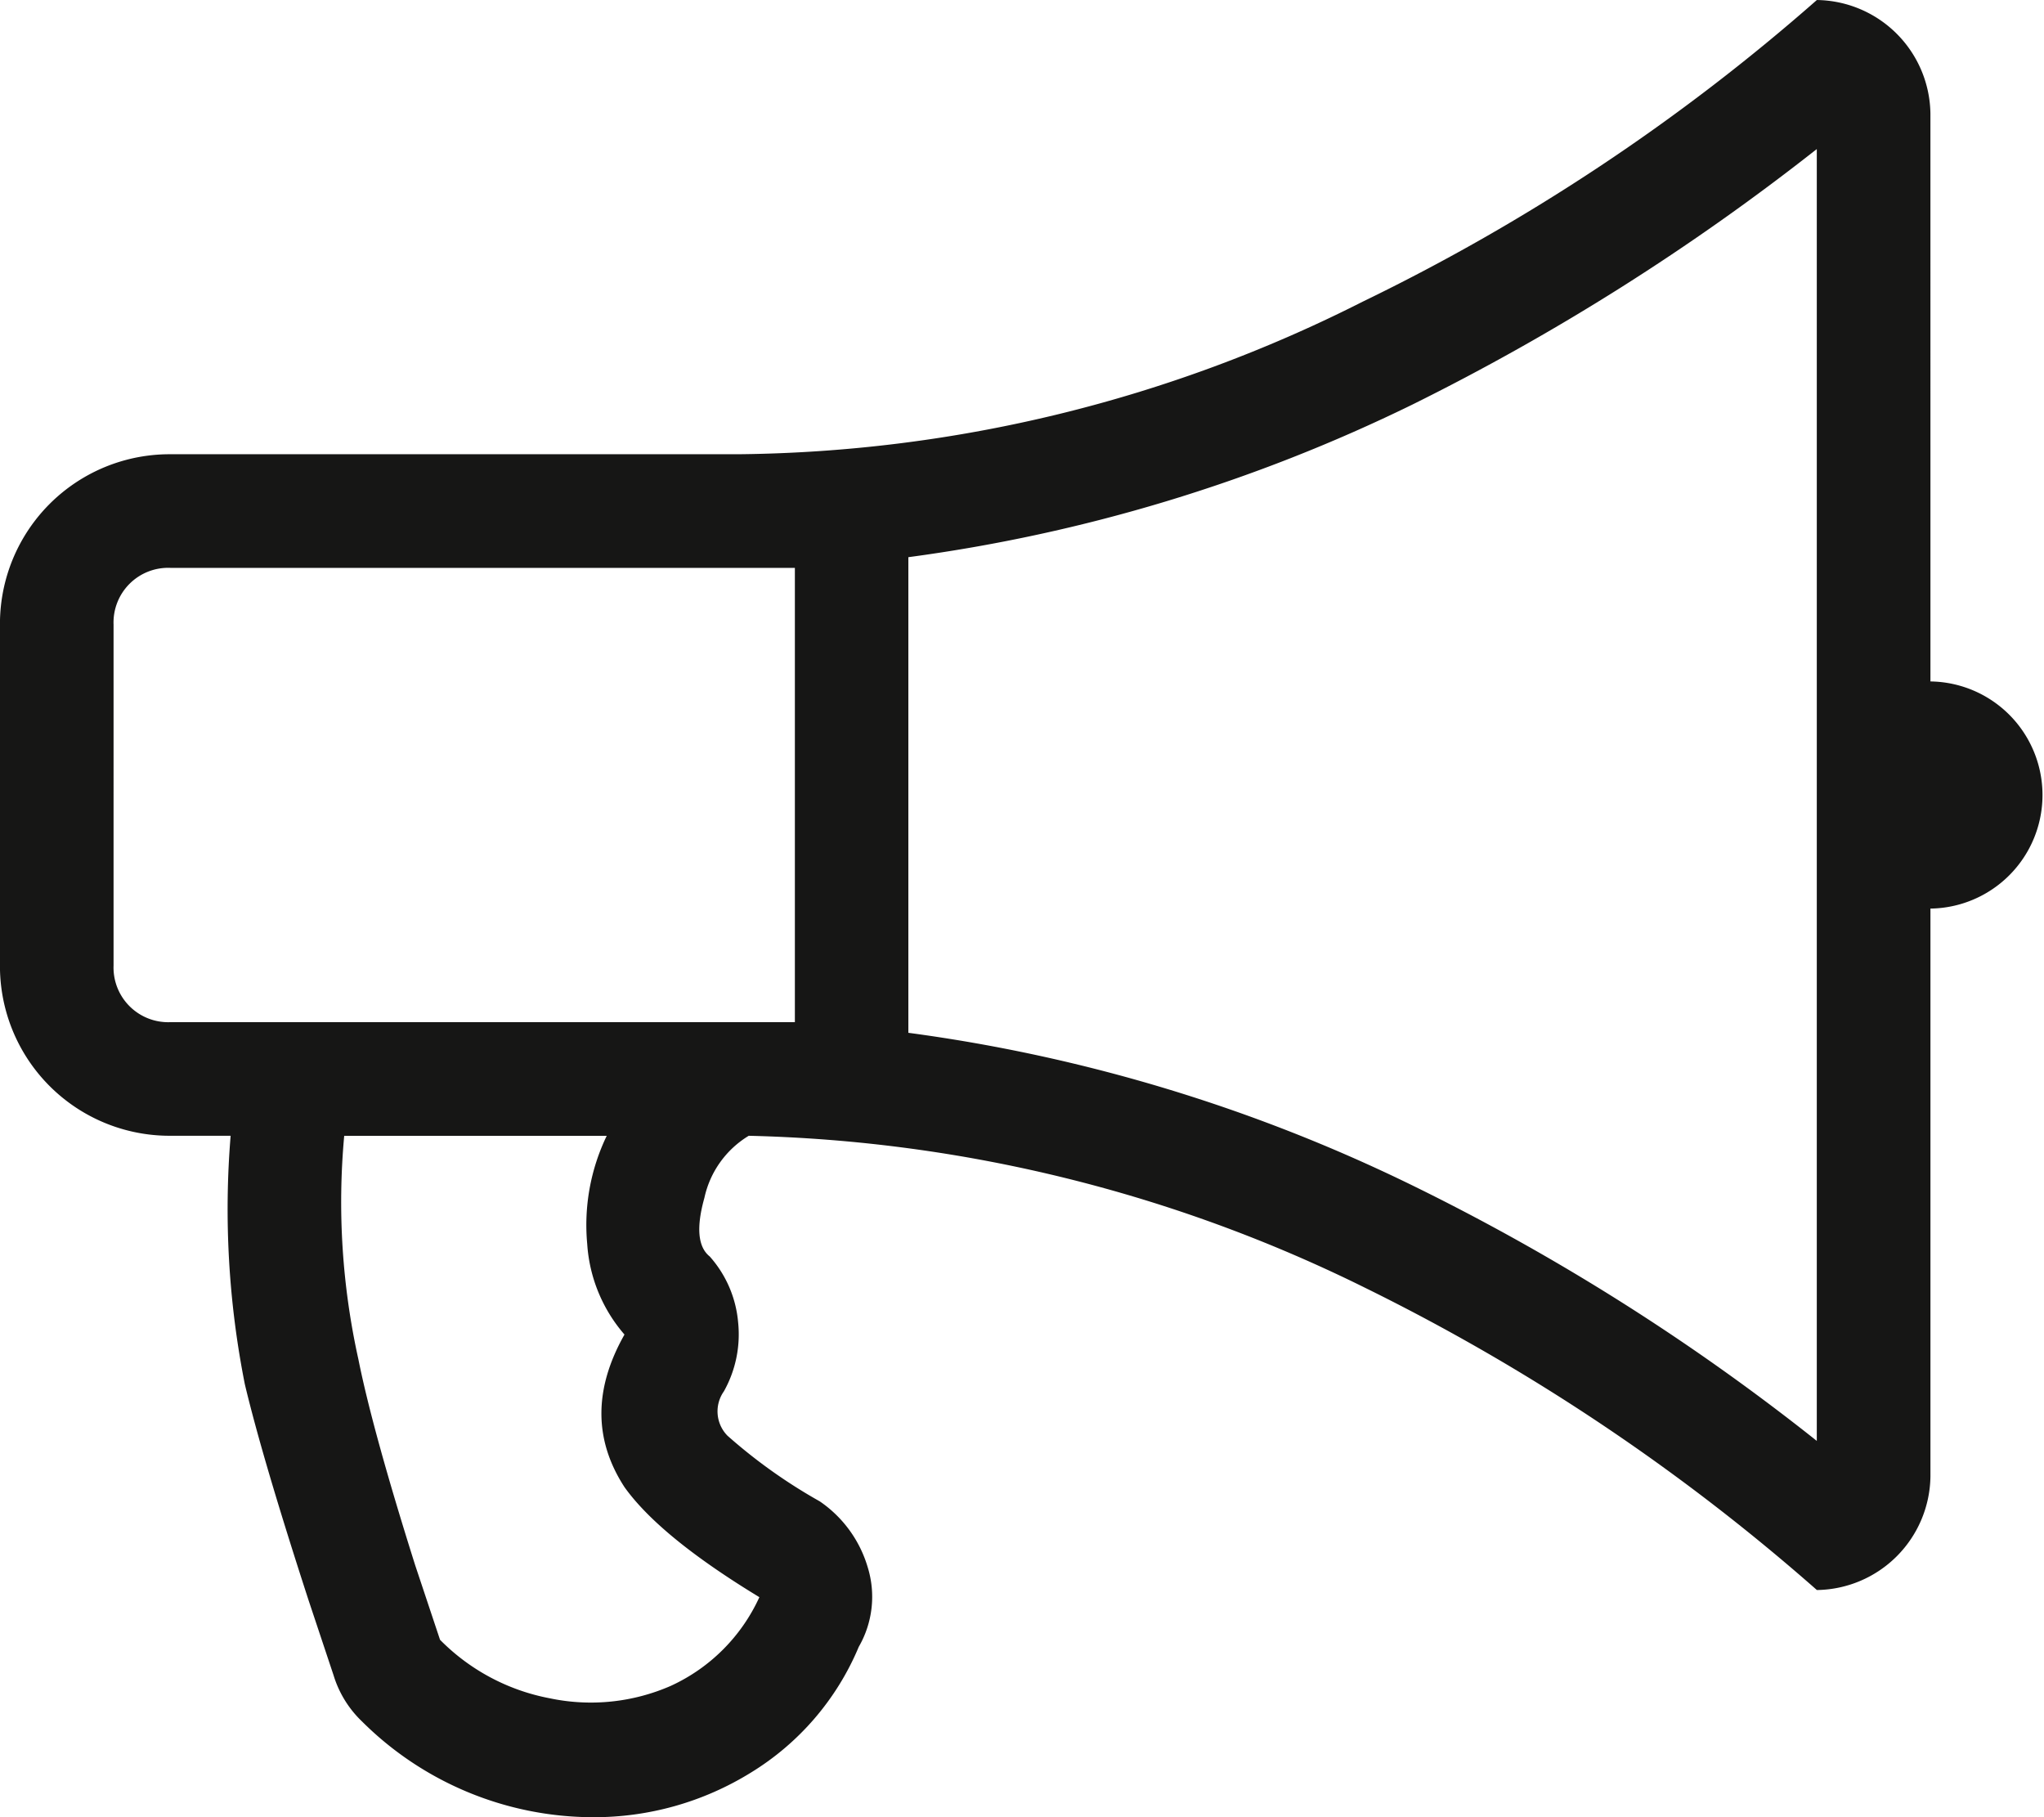 <svg xmlns="http://www.w3.org/2000/svg" width="103.188" height="91.722" viewBox="0 0 103.188 91.722"><path d="M593.878,178.325a5.733,5.733,0,0,1,0,11.465v28.663a5.813,5.813,0,0,1-5.733,5.733,103.779,103.779,0,0,0-22.752-15.228,73.974,73.974,0,0,0-31.171-7.7,4.865,4.865,0,0,0-2.239,3.135q-.627,2.24.269,2.956a5.741,5.741,0,0,1,1.433,3.314,5.882,5.882,0,0,1-.717,3.493,1.752,1.752,0,0,0,.179,2.239,26.756,26.756,0,0,0,4.658,3.314,6.119,6.119,0,0,1,2.419,3.314,5.047,5.047,0,0,1-.448,4.031,13.583,13.583,0,0,1-5.464,6.359,15.031,15.031,0,0,1-7.973,2.24,16.56,16.56,0,0,1-11.644-4.837,5.392,5.392,0,0,1-1.433-2.329l-1.254-3.762q-2.329-7.165-3.225-10.928a45.318,45.318,0,0,1-.717-12.54h-3.045a8.563,8.563,0,0,1-8.6-8.6v-17.2a8.563,8.563,0,0,1,8.6-8.6h28.663a71.265,71.265,0,0,0,31.53-7.7,102.024,102.024,0,0,0,22.93-15.227,5.812,5.812,0,0,1,5.733,5.733Zm-91.722,14.332a2.76,2.76,0,0,0,2.866,2.866h31.529V172.592H505.022a2.759,2.759,0,0,0-2.866,2.866Zm32.6,31.888q-5.016-3.046-6.807-5.554-2.329-3.583,0-7.7a7.734,7.734,0,0,1-1.881-4.568,10.362,10.362,0,0,1,.985-5.464H513.8a36.657,36.657,0,0,0,.717,11.286q.717,3.583,2.866,10.39l1.254,3.762a10.53,10.53,0,0,0,5.553,2.956,10.065,10.065,0,0,0,6.091-.627A9.066,9.066,0,0,0,534.76,224.544Zm53.385-7.882V151.453a116.835,116.835,0,0,1-20.422,12.9,82.9,82.9,0,0,1-25.439,7.7V196.06a82.882,82.882,0,0,1,25.439,7.7A111.809,111.809,0,0,1,588.145,216.662Z" transform="translate(-496.423 -143.929)" fill="#161615" style="mix-blend-mode:multiply;isolation:isolate"/></svg>